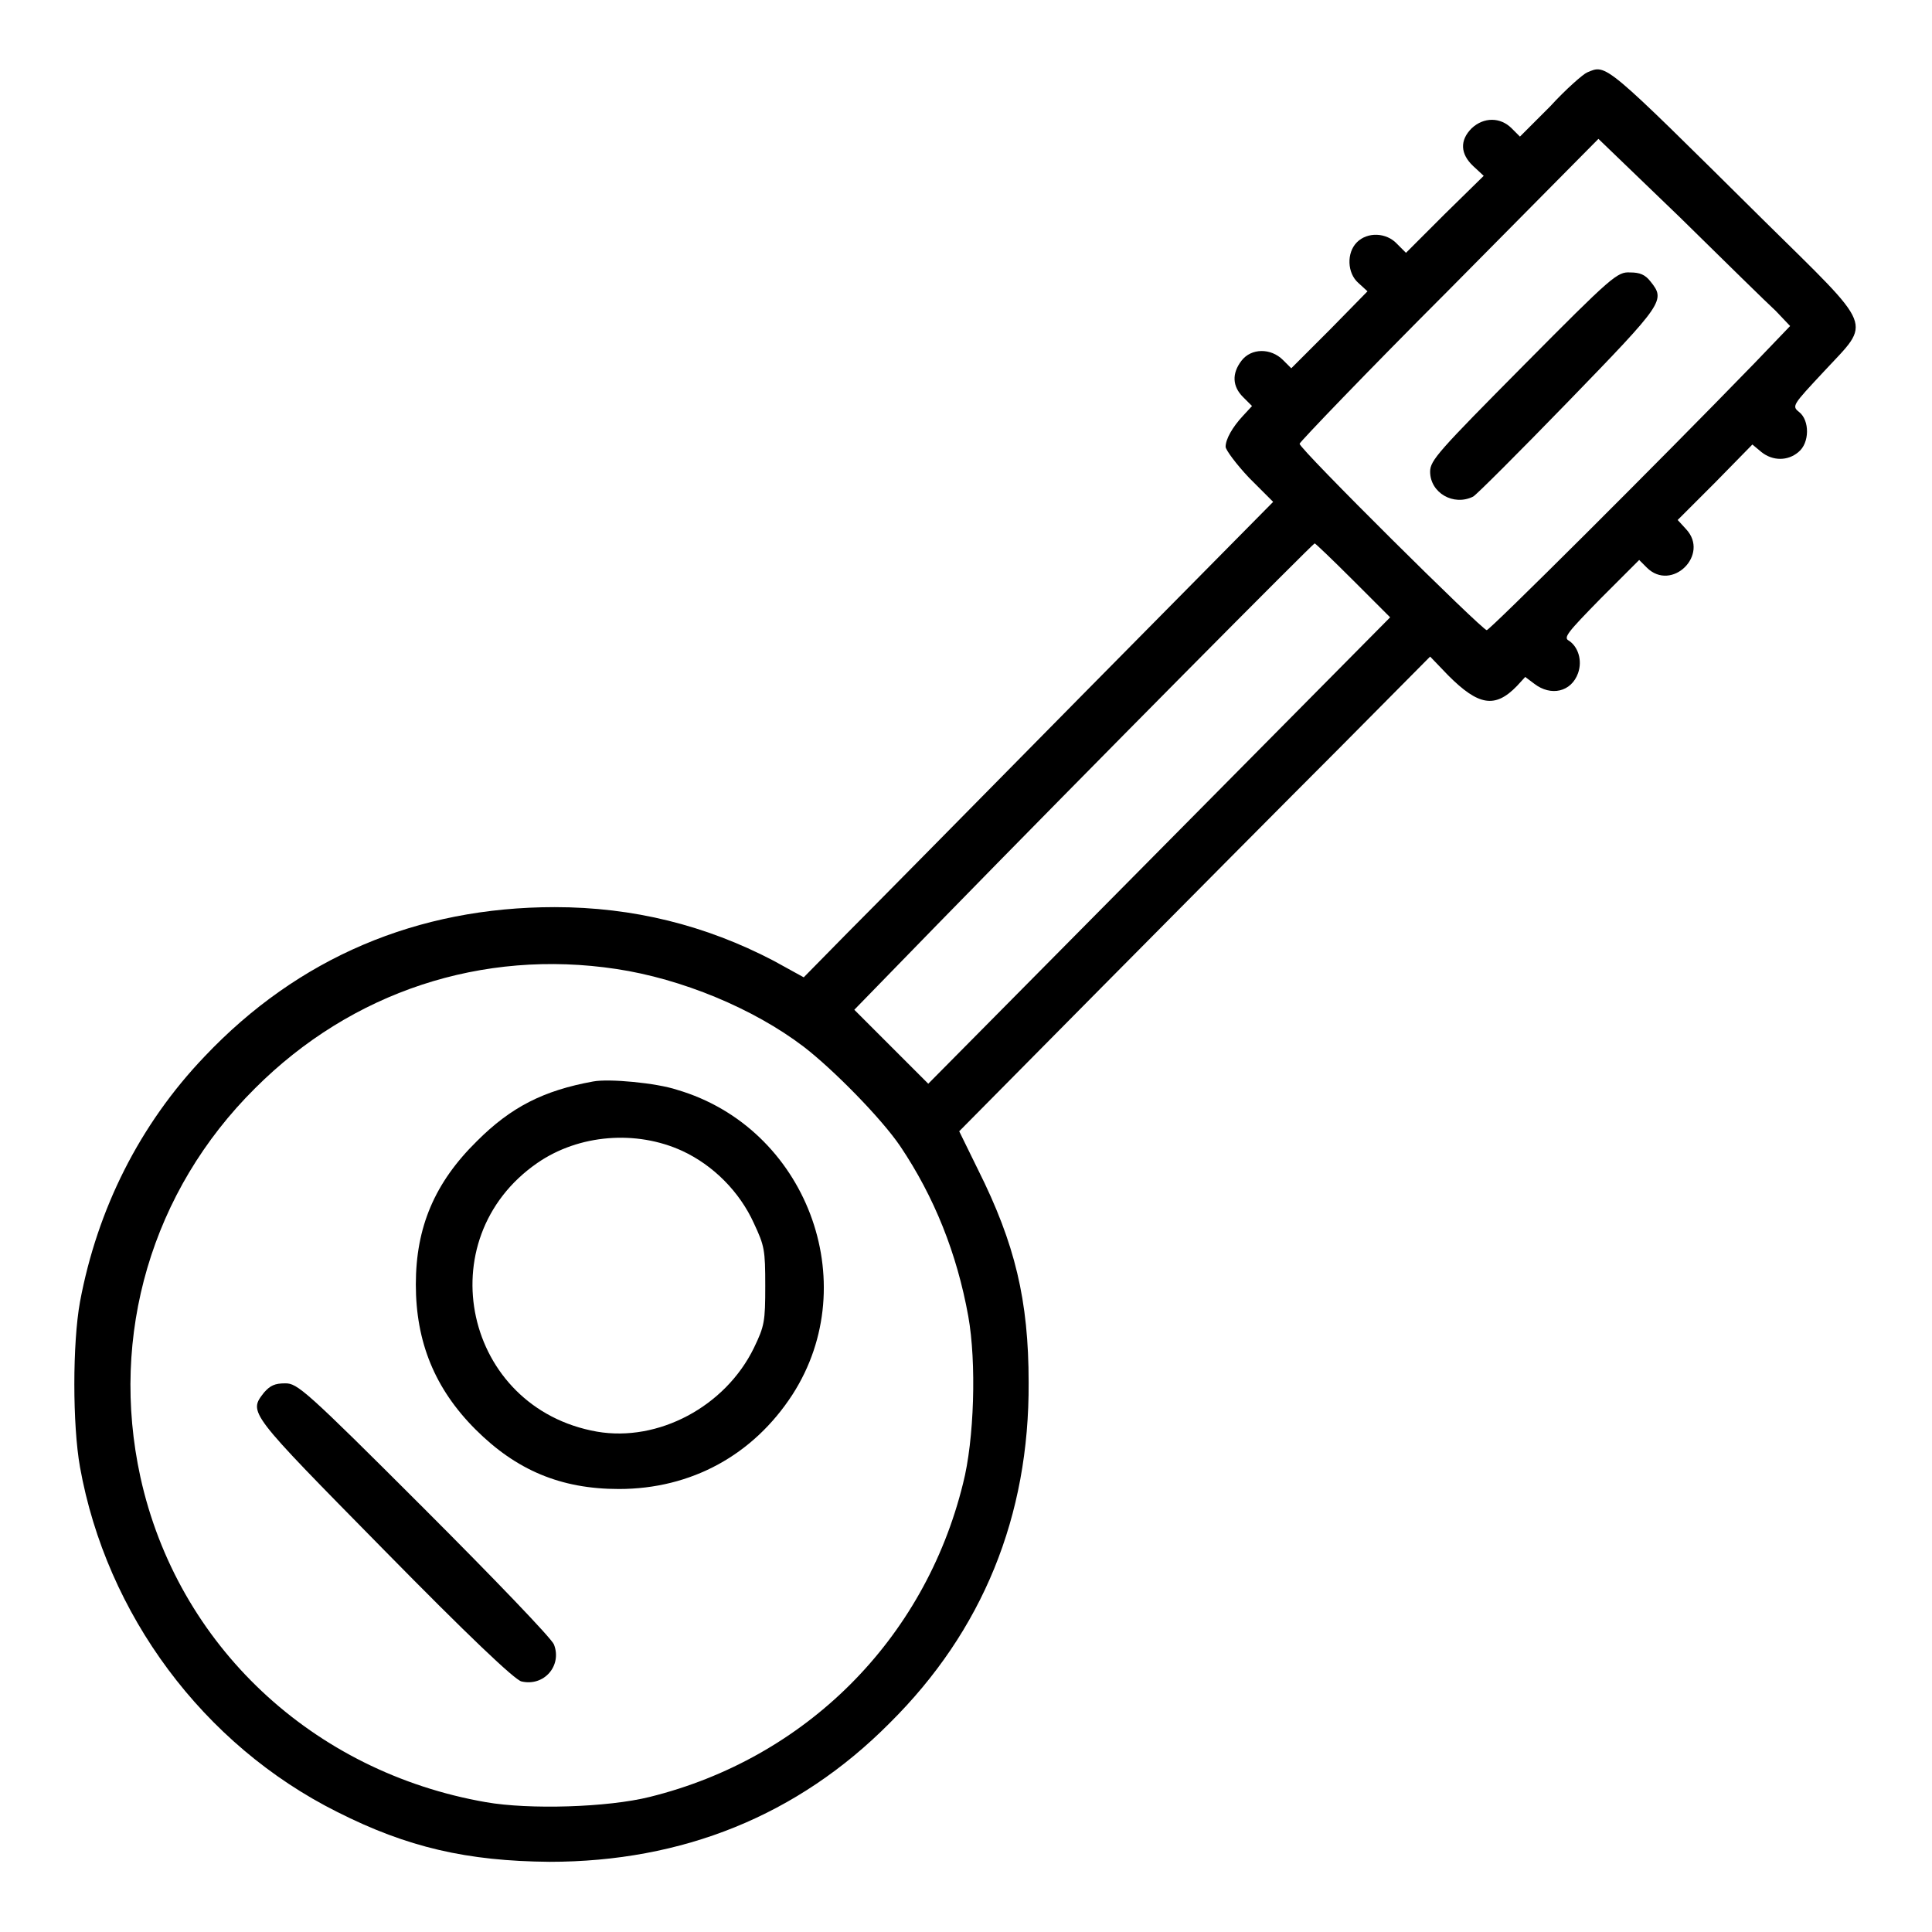 <?xml version="1.0" encoding="utf-8"?>
<!-- Svg Vector Icons : http://www.onlinewebfonts.com/icon -->
<!DOCTYPE svg PUBLIC "-//W3C//DTD SVG 1.1//EN" "http://www.w3.org/Graphics/SVG/1.1/DTD/svg11.dtd">
<svg version="1.1" xmlns="http://www.w3.org/2000/svg" xmlns:xlink="http://www.w3.org/1999/xlink" x="0px" y="0px" viewBox="0 0 256 256" enable-background="new 0 0 256 256" xml:space="preserve">
<g><g><g><path fill="#000000" d="M210.3,9.6c-0.5,0.2-2.8,2.2-4.9,4.5l-4,4l-1.1-1.1c-1.5-1.5-3.7-1.5-5.3,0c-1.6,1.6-1.5,3.4,0.2,5l1.4,1.3l-5.2,5.1l-5.1,5.1l-1.2-1.2c-1.4-1.5-3.9-1.6-5.3-0.2c-1.4,1.4-1.3,4.1,0.2,5.4l1.2,1.1l-5,5.1l-5.1,5.1l-1.1-1.1c-1.6-1.6-4.2-1.6-5.5,0.1c-1.3,1.7-1.2,3.4,0.2,4.8l1.2,1.2l-1.2,1.3c-1.4,1.5-2.3,3.1-2.3,4.1c0,0.4,1.4,2.3,3.1,4.1l3.2,3.2l-25.3,25.6c-13.9,14.1-27.9,28.3-31.1,31.5l-5.8,5.9l-4-2.2c-9-4.7-18.6-7.1-29-7.1c-18.2,0-34,6.7-46.4,19.8c-8.6,9-14.2,20.2-16.5,32.5c-1,5.5-1,16.3,0,21.9c3.5,19.5,16.3,36.8,34.1,45.7c9.3,4.7,17.2,6.5,28.1,6.6c17.6,0,32.9-6.1,45.1-18.4c12.3-12.2,18.5-27.4,18.4-45.1c0-10.9-1.8-18.4-6.7-28.2l-2.5-5.1l19-19.2c10.5-10.6,24.5-24.7,31.2-31.4L189.5,87l2.4,2.5c4,4,6.2,4.4,9.1,1.4l1.1-1.2l1.2,0.9c2.2,1.7,4.9,1.1,5.8-1.4c0.6-1.7,0-3.5-1.2-4.3c-0.8-0.4-0.2-1.1,4.2-5.6l5.1-5.1l1,1c3.3,3.3,8.4-1.7,5.2-5.1l-1.1-1.2l5-5l4.9-5l1.2,1c1.5,1.2,3.5,1.2,4.9,0c1.5-1.2,1.5-4.2,0.1-5.3c-1-0.8-0.9-0.9,3.3-5.4c6.3-6.8,6.9-5.3-8.1-20.1C212.4,8.1,212.9,8.5,210.3,9.6z M235.3,41.2l1.9,2l-4.7,4.9c-13.1,13.5-35.1,35.4-35.5,35.4c-0.6,0-24.8-24-24.8-24.7c0-0.2,8.9-9.5,19.8-20.4l19.8-20l10.8,10.4C228.5,34.6,234.2,40.2,235.3,41.2z M179.3,76.9l4.9,4.9l-30.6,30.9l-30.6,30.9l-4.9-4.9l-4.9-4.9l11.1-11.4c20.6-21.1,49.7-50.4,49.9-50.4C174.3,72,176.6,74.2,179.3,76.9z M81.7,128.4c8.6,1.3,18.1,5.2,24.8,10.3c3.9,3,10.3,9.5,12.8,13.2c4.5,6.7,7.5,14.2,9,22.5c1.1,6.1,0.8,16.4-0.7,22.2c-5.1,20.7-20.9,36.4-41.5,41.5c-5.6,1.4-16,1.7-21.7,0.7c-23-4-40.9-20.8-45.8-43.1c-4.1-18.8,1.5-37.9,15.2-51.5C46.6,131.4,63.9,125.7,81.7,128.4z"/><path fill="#000000" d="M201.9,48.4c-11.3,11.4-12.4,12.6-12.4,14.1c0,2.8,3.1,4.6,5.7,3.3c0.4-0.2,6.1-5.9,12.7-12.7c12.6-13,12.8-13.3,10.8-15.8c-0.7-0.9-1.4-1.2-2.7-1.2C214.3,36,213.6,36.6,201.9,48.4z"/><path fill="#000000" d="M78.6,143.3c-6.6,1.2-10.9,3.4-15.4,7.9c-5.6,5.5-8.1,11.4-8.1,19c0,7.6,2.5,13.8,7.9,19.2c5.4,5.4,11.3,7.9,19,7.9c9.6,0,17.8-4.5,23-12.5c9.6-14.9,1.8-35.4-15.3-40.4C87,143.5,80.7,142.9,78.6,143.3z M90.4,152.5c4.1,1.9,7.6,5.4,9.5,9.6c1.4,3,1.5,3.5,1.5,8.3c0,4.7-0.1,5.3-1.5,8.2c-3.8,7.8-12.7,12.5-20.8,11.1c-17.6-3.1-22.5-25.5-7.9-35.6C76.7,150.3,84.3,149.7,90.4,152.5z"/><path fill="#000000" d="M35,184.5c-2.1,2.7-2.2,2.5,15.9,20.9c11,11.2,17.3,17.2,18.2,17.4c3,0.7,5.4-2.1,4.3-4.9c-0.3-0.8-8.1-8.9-17.2-18c-15.8-15.8-16.8-16.6-18.4-16.6C36.4,183.3,35.8,183.6,35,184.5z"/></g></g></g>
</svg>